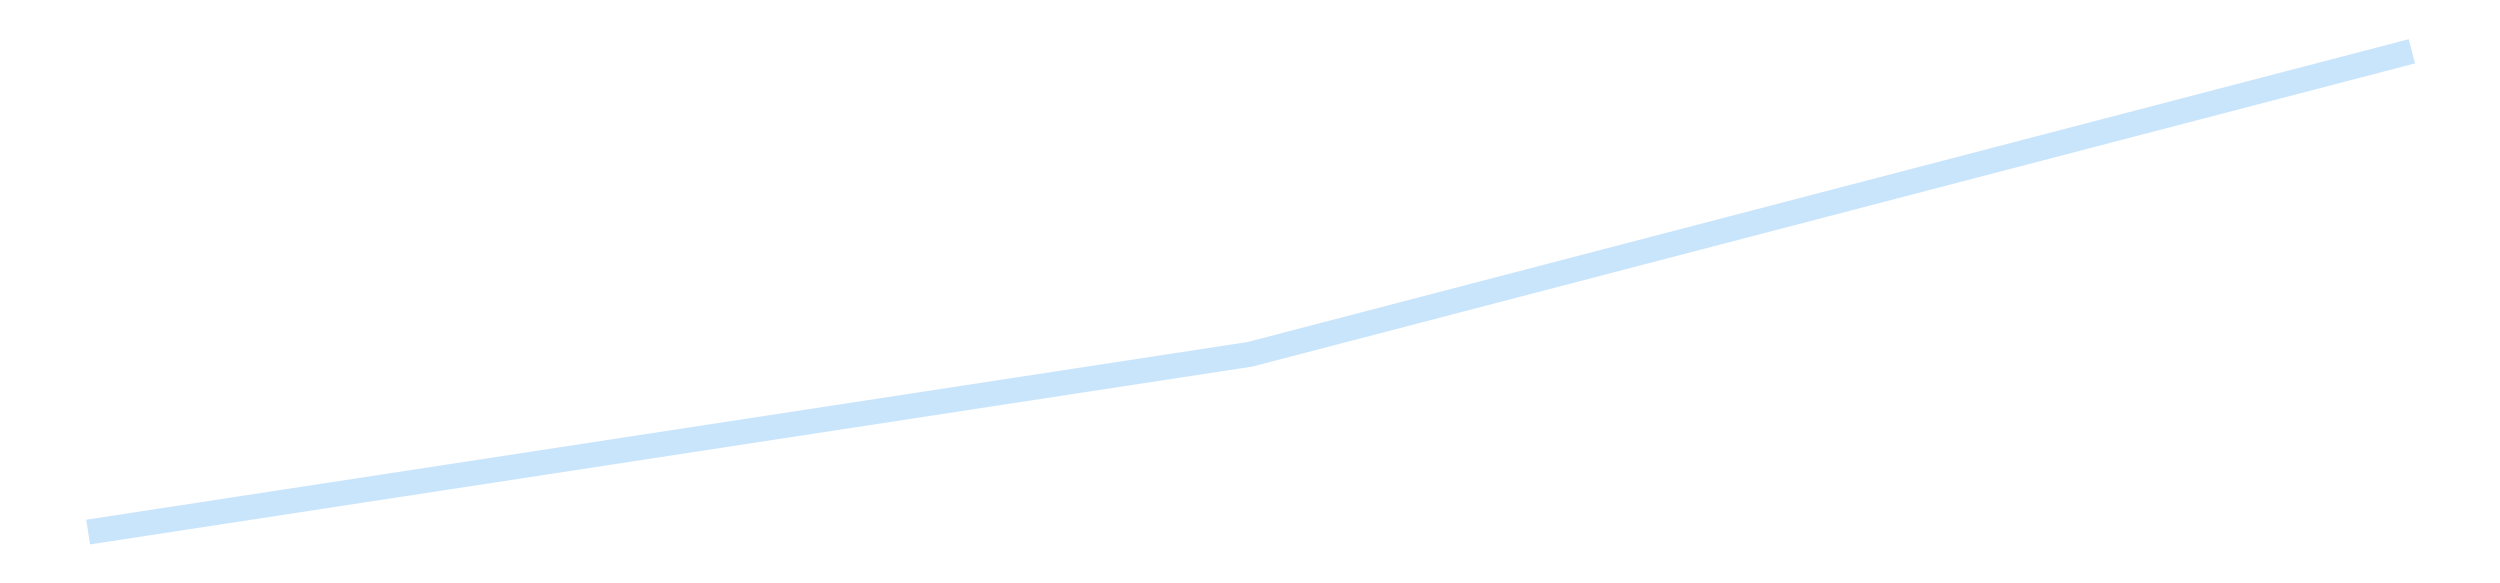 <?xml version='1.0' encoding='utf-8'?>
<svg xmlns="http://www.w3.org/2000/svg" xmlns:xlink="http://www.w3.org/1999/xlink" id="chart-9462668a-b98d-4558-9a4b-db3af9ea6637" class="pygal-chart pygal-sparkline" viewBox="0 0 300 70" width="300" height="70"><!--Generated with pygal 3.0.4 (lxml) ©Kozea 2012-2016 on 2025-08-27--><!--http://pygal.org--><!--http://github.com/Kozea/pygal--><defs><style type="text/css">#chart-9462668a-b98d-4558-9a4b-db3af9ea6637{-webkit-user-select:none;-webkit-font-smoothing:antialiased;font-family:Consolas,"Liberation Mono",Menlo,Courier,monospace}#chart-9462668a-b98d-4558-9a4b-db3af9ea6637 .title{font-family:Consolas,"Liberation Mono",Menlo,Courier,monospace;font-size:16px}#chart-9462668a-b98d-4558-9a4b-db3af9ea6637 .legends .legend text{font-family:Consolas,"Liberation Mono",Menlo,Courier,monospace;font-size:14px}#chart-9462668a-b98d-4558-9a4b-db3af9ea6637 .axis text{font-family:Consolas,"Liberation Mono",Menlo,Courier,monospace;font-size:10px}#chart-9462668a-b98d-4558-9a4b-db3af9ea6637 .axis text.major{font-family:Consolas,"Liberation Mono",Menlo,Courier,monospace;font-size:10px}#chart-9462668a-b98d-4558-9a4b-db3af9ea6637 .text-overlay text.value{font-family:Consolas,"Liberation Mono",Menlo,Courier,monospace;font-size:16px}#chart-9462668a-b98d-4558-9a4b-db3af9ea6637 .text-overlay text.label{font-family:Consolas,"Liberation Mono",Menlo,Courier,monospace;font-size:10px}#chart-9462668a-b98d-4558-9a4b-db3af9ea6637 .tooltip{font-family:Consolas,"Liberation Mono",Menlo,Courier,monospace;font-size:14px}#chart-9462668a-b98d-4558-9a4b-db3af9ea6637 text.no_data{font-family:Consolas,"Liberation Mono",Menlo,Courier,monospace;font-size:64px}
#chart-9462668a-b98d-4558-9a4b-db3af9ea6637{background-color:transparent}#chart-9462668a-b98d-4558-9a4b-db3af9ea6637 path,#chart-9462668a-b98d-4558-9a4b-db3af9ea6637 line,#chart-9462668a-b98d-4558-9a4b-db3af9ea6637 rect,#chart-9462668a-b98d-4558-9a4b-db3af9ea6637 circle{-webkit-transition:150ms;-moz-transition:150ms;transition:150ms}#chart-9462668a-b98d-4558-9a4b-db3af9ea6637 .graph &gt; .background{fill:transparent}#chart-9462668a-b98d-4558-9a4b-db3af9ea6637 .plot &gt; .background{fill:transparent}#chart-9462668a-b98d-4558-9a4b-db3af9ea6637 .graph{fill:rgba(0,0,0,.87)}#chart-9462668a-b98d-4558-9a4b-db3af9ea6637 text.no_data{fill:rgba(0,0,0,1)}#chart-9462668a-b98d-4558-9a4b-db3af9ea6637 .title{fill:rgba(0,0,0,1)}#chart-9462668a-b98d-4558-9a4b-db3af9ea6637 .legends .legend text{fill:rgba(0,0,0,.87)}#chart-9462668a-b98d-4558-9a4b-db3af9ea6637 .legends .legend:hover text{fill:rgba(0,0,0,1)}#chart-9462668a-b98d-4558-9a4b-db3af9ea6637 .axis .line{stroke:rgba(0,0,0,1)}#chart-9462668a-b98d-4558-9a4b-db3af9ea6637 .axis .guide.line{stroke:rgba(0,0,0,.54)}#chart-9462668a-b98d-4558-9a4b-db3af9ea6637 .axis .major.line{stroke:rgba(0,0,0,.87)}#chart-9462668a-b98d-4558-9a4b-db3af9ea6637 .axis text.major{fill:rgba(0,0,0,1)}#chart-9462668a-b98d-4558-9a4b-db3af9ea6637 .axis.y .guides:hover .guide.line,#chart-9462668a-b98d-4558-9a4b-db3af9ea6637 .line-graph .axis.x .guides:hover .guide.line,#chart-9462668a-b98d-4558-9a4b-db3af9ea6637 .stackedline-graph .axis.x .guides:hover .guide.line,#chart-9462668a-b98d-4558-9a4b-db3af9ea6637 .xy-graph .axis.x .guides:hover .guide.line{stroke:rgba(0,0,0,1)}#chart-9462668a-b98d-4558-9a4b-db3af9ea6637 .axis .guides:hover text{fill:rgba(0,0,0,1)}#chart-9462668a-b98d-4558-9a4b-db3af9ea6637 .reactive{fill-opacity:.7;stroke-opacity:.8;stroke-width:3}#chart-9462668a-b98d-4558-9a4b-db3af9ea6637 .ci{stroke:rgba(0,0,0,.87)}#chart-9462668a-b98d-4558-9a4b-db3af9ea6637 .reactive.active,#chart-9462668a-b98d-4558-9a4b-db3af9ea6637 .active .reactive{fill-opacity:.8;stroke-opacity:.9;stroke-width:4}#chart-9462668a-b98d-4558-9a4b-db3af9ea6637 .ci .reactive.active{stroke-width:1.5}#chart-9462668a-b98d-4558-9a4b-db3af9ea6637 .series text{fill:rgba(0,0,0,1)}#chart-9462668a-b98d-4558-9a4b-db3af9ea6637 .tooltip rect{fill:transparent;stroke:rgba(0,0,0,1);-webkit-transition:opacity 150ms;-moz-transition:opacity 150ms;transition:opacity 150ms}#chart-9462668a-b98d-4558-9a4b-db3af9ea6637 .tooltip .label{fill:rgba(0,0,0,.87)}#chart-9462668a-b98d-4558-9a4b-db3af9ea6637 .tooltip .label{fill:rgba(0,0,0,.87)}#chart-9462668a-b98d-4558-9a4b-db3af9ea6637 .tooltip .legend{font-size:.8em;fill:rgba(0,0,0,.54)}#chart-9462668a-b98d-4558-9a4b-db3af9ea6637 .tooltip .x_label{font-size:.6em;fill:rgba(0,0,0,1)}#chart-9462668a-b98d-4558-9a4b-db3af9ea6637 .tooltip .xlink{font-size:.5em;text-decoration:underline}#chart-9462668a-b98d-4558-9a4b-db3af9ea6637 .tooltip .value{font-size:1.5em}#chart-9462668a-b98d-4558-9a4b-db3af9ea6637 .bound{font-size:.5em}#chart-9462668a-b98d-4558-9a4b-db3af9ea6637 .max-value{font-size:.75em;fill:rgba(0,0,0,.54)}#chart-9462668a-b98d-4558-9a4b-db3af9ea6637 .map-element{fill:transparent;stroke:rgba(0,0,0,.54) !important}#chart-9462668a-b98d-4558-9a4b-db3af9ea6637 .map-element .reactive{fill-opacity:inherit;stroke-opacity:inherit}#chart-9462668a-b98d-4558-9a4b-db3af9ea6637 .color-0,#chart-9462668a-b98d-4558-9a4b-db3af9ea6637 .color-0 a:visited{stroke:#bbdefb;fill:#bbdefb}#chart-9462668a-b98d-4558-9a4b-db3af9ea6637 .text-overlay .color-0 text{fill:black}
#chart-9462668a-b98d-4558-9a4b-db3af9ea6637 text.no_data{text-anchor:middle}#chart-9462668a-b98d-4558-9a4b-db3af9ea6637 .guide.line{fill:none}#chart-9462668a-b98d-4558-9a4b-db3af9ea6637 .centered{text-anchor:middle}#chart-9462668a-b98d-4558-9a4b-db3af9ea6637 .title{text-anchor:middle}#chart-9462668a-b98d-4558-9a4b-db3af9ea6637 .legends .legend text{fill-opacity:1}#chart-9462668a-b98d-4558-9a4b-db3af9ea6637 .axis.x text{text-anchor:middle}#chart-9462668a-b98d-4558-9a4b-db3af9ea6637 .axis.x:not(.web) text[transform]{text-anchor:start}#chart-9462668a-b98d-4558-9a4b-db3af9ea6637 .axis.x:not(.web) text[transform].backwards{text-anchor:end}#chart-9462668a-b98d-4558-9a4b-db3af9ea6637 .axis.y text{text-anchor:end}#chart-9462668a-b98d-4558-9a4b-db3af9ea6637 .axis.y text[transform].backwards{text-anchor:start}#chart-9462668a-b98d-4558-9a4b-db3af9ea6637 .axis.y2 text{text-anchor:start}#chart-9462668a-b98d-4558-9a4b-db3af9ea6637 .axis.y2 text[transform].backwards{text-anchor:end}#chart-9462668a-b98d-4558-9a4b-db3af9ea6637 .axis .guide.line{stroke-dasharray:4,4;stroke:black}#chart-9462668a-b98d-4558-9a4b-db3af9ea6637 .axis .major.guide.line{stroke-dasharray:6,6;stroke:black}#chart-9462668a-b98d-4558-9a4b-db3af9ea6637 .horizontal .axis.y .guide.line,#chart-9462668a-b98d-4558-9a4b-db3af9ea6637 .horizontal .axis.y2 .guide.line,#chart-9462668a-b98d-4558-9a4b-db3af9ea6637 .vertical .axis.x .guide.line{opacity:0}#chart-9462668a-b98d-4558-9a4b-db3af9ea6637 .horizontal .axis.always_show .guide.line,#chart-9462668a-b98d-4558-9a4b-db3af9ea6637 .vertical .axis.always_show .guide.line{opacity:1 !important}#chart-9462668a-b98d-4558-9a4b-db3af9ea6637 .axis.y .guides:hover .guide.line,#chart-9462668a-b98d-4558-9a4b-db3af9ea6637 .axis.y2 .guides:hover .guide.line,#chart-9462668a-b98d-4558-9a4b-db3af9ea6637 .axis.x .guides:hover .guide.line{opacity:1}#chart-9462668a-b98d-4558-9a4b-db3af9ea6637 .axis .guides:hover text{opacity:1}#chart-9462668a-b98d-4558-9a4b-db3af9ea6637 .nofill{fill:none}#chart-9462668a-b98d-4558-9a4b-db3af9ea6637 .subtle-fill{fill-opacity:.2}#chart-9462668a-b98d-4558-9a4b-db3af9ea6637 .dot{stroke-width:1px;fill-opacity:1;stroke-opacity:1}#chart-9462668a-b98d-4558-9a4b-db3af9ea6637 .dot.active{stroke-width:5px}#chart-9462668a-b98d-4558-9a4b-db3af9ea6637 .dot.negative{fill:transparent}#chart-9462668a-b98d-4558-9a4b-db3af9ea6637 text,#chart-9462668a-b98d-4558-9a4b-db3af9ea6637 tspan{stroke:none !important}#chart-9462668a-b98d-4558-9a4b-db3af9ea6637 .series text.active{opacity:1}#chart-9462668a-b98d-4558-9a4b-db3af9ea6637 .tooltip rect{fill-opacity:.95;stroke-width:.5}#chart-9462668a-b98d-4558-9a4b-db3af9ea6637 .tooltip text{fill-opacity:1}#chart-9462668a-b98d-4558-9a4b-db3af9ea6637 .showable{visibility:hidden}#chart-9462668a-b98d-4558-9a4b-db3af9ea6637 .showable.shown{visibility:visible}#chart-9462668a-b98d-4558-9a4b-db3af9ea6637 .gauge-background{fill:rgba(229,229,229,1);stroke:none}#chart-9462668a-b98d-4558-9a4b-db3af9ea6637 .bg-lines{stroke:transparent;stroke-width:2px}</style><script type="text/javascript">window.pygal = window.pygal || {};window.pygal.config = window.pygal.config || {};window.pygal.config['9462668a-b98d-4558-9a4b-db3af9ea6637'] = {"allow_interruptions": false, "box_mode": "extremes", "classes": ["pygal-chart", "pygal-sparkline"], "css": ["file://style.css", "file://graph.css"], "defs": [], "disable_xml_declaration": false, "dots_size": 2.5, "dynamic_print_values": false, "explicit_size": true, "fill": false, "force_uri_protocol": "https", "formatter": null, "half_pie": false, "height": 70, "include_x_axis": false, "inner_radius": 0, "interpolate": null, "interpolation_parameters": {}, "interpolation_precision": 250, "inverse_y_axis": false, "js": [], "legend_at_bottom": false, "legend_at_bottom_columns": null, "legend_box_size": 12, "logarithmic": false, "margin": 5, "margin_bottom": null, "margin_left": null, "margin_right": null, "margin_top": null, "max_scale": 2, "min_scale": 1, "missing_value_fill_truncation": "x", "no_data_text": "", "no_prefix": false, "order_min": null, "pretty_print": false, "print_labels": false, "print_values": false, "print_values_position": "center", "print_zeroes": true, "range": null, "rounded_bars": null, "secondary_range": null, "show_dots": false, "show_legend": false, "show_minor_x_labels": true, "show_minor_y_labels": true, "show_only_major_dots": false, "show_x_guides": false, "show_x_labels": false, "show_y_guides": true, "show_y_labels": false, "spacing": 0, "stack_from_top": false, "strict": false, "stroke": true, "stroke_style": null, "style": {"background": "transparent", "ci_colors": [], "colors": ["#bbdefb"], "dot_opacity": "1", "font_family": "Consolas, \"Liberation Mono\", Menlo, Courier, monospace", "foreground": "rgba(0, 0, 0, .87)", "foreground_strong": "rgba(0, 0, 0, 1)", "foreground_subtle": "rgba(0, 0, 0, .54)", "guide_stroke_color": "black", "guide_stroke_dasharray": "4,4", "label_font_family": "Consolas, \"Liberation Mono\", Menlo, Courier, monospace", "label_font_size": 10, "legend_font_family": "Consolas, \"Liberation Mono\", Menlo, Courier, monospace", "legend_font_size": 14, "major_guide_stroke_color": "black", "major_guide_stroke_dasharray": "6,6", "major_label_font_family": "Consolas, \"Liberation Mono\", Menlo, Courier, monospace", "major_label_font_size": 10, "no_data_font_family": "Consolas, \"Liberation Mono\", Menlo, Courier, monospace", "no_data_font_size": 64, "opacity": ".7", "opacity_hover": ".8", "plot_background": "transparent", "stroke_opacity": ".8", "stroke_opacity_hover": ".9", "stroke_width": 3, "stroke_width_hover": "4", "title_font_family": "Consolas, \"Liberation Mono\", Menlo, Courier, monospace", "title_font_size": 16, "tooltip_font_family": "Consolas, \"Liberation Mono\", Menlo, Courier, monospace", "tooltip_font_size": 14, "transition": "150ms", "value_background": "rgba(229, 229, 229, 1)", "value_colors": [], "value_font_family": "Consolas, \"Liberation Mono\", Menlo, Courier, monospace", "value_font_size": 16, "value_label_font_family": "Consolas, \"Liberation Mono\", Menlo, Courier, monospace", "value_label_font_size": 10}, "title": null, "tooltip_border_radius": 0, "tooltip_fancy_mode": true, "truncate_label": null, "truncate_legend": null, "width": 300, "x_label_rotation": 0, "x_labels": null, "x_labels_major": null, "x_labels_major_count": null, "x_labels_major_every": null, "x_title": null, "xrange": null, "y_label_rotation": 0, "y_labels": null, "y_labels_major": null, "y_labels_major_count": null, "y_labels_major_every": null, "y_title": null, "zero": 0, "legends": [""]}</script></defs><title>Pygal</title><g class="graph line-graph vertical"><rect x="0" y="0" width="300" height="70" class="background"/><g transform="translate(5, 5)" class="plot"><rect x="0" y="0" width="290" height="60" class="background"/><g class="series serie-0 color-0"><path d="M5.577 58.846 L145 37.513 284.423 1.154" class="line reactive nofill"/></g></g><g class="titles"/><g transform="translate(5, 5)" class="plot overlay"><g class="series serie-0 color-0"/></g><g transform="translate(5, 5)" class="plot text-overlay"><g class="series serie-0 color-0"/></g><g transform="translate(5, 5)" class="plot tooltip-overlay"><g transform="translate(0 0)" style="opacity: 0" class="tooltip"><rect rx="0" ry="0" width="0" height="0" class="tooltip-box"/><g class="text"/></g></g></g></svg>